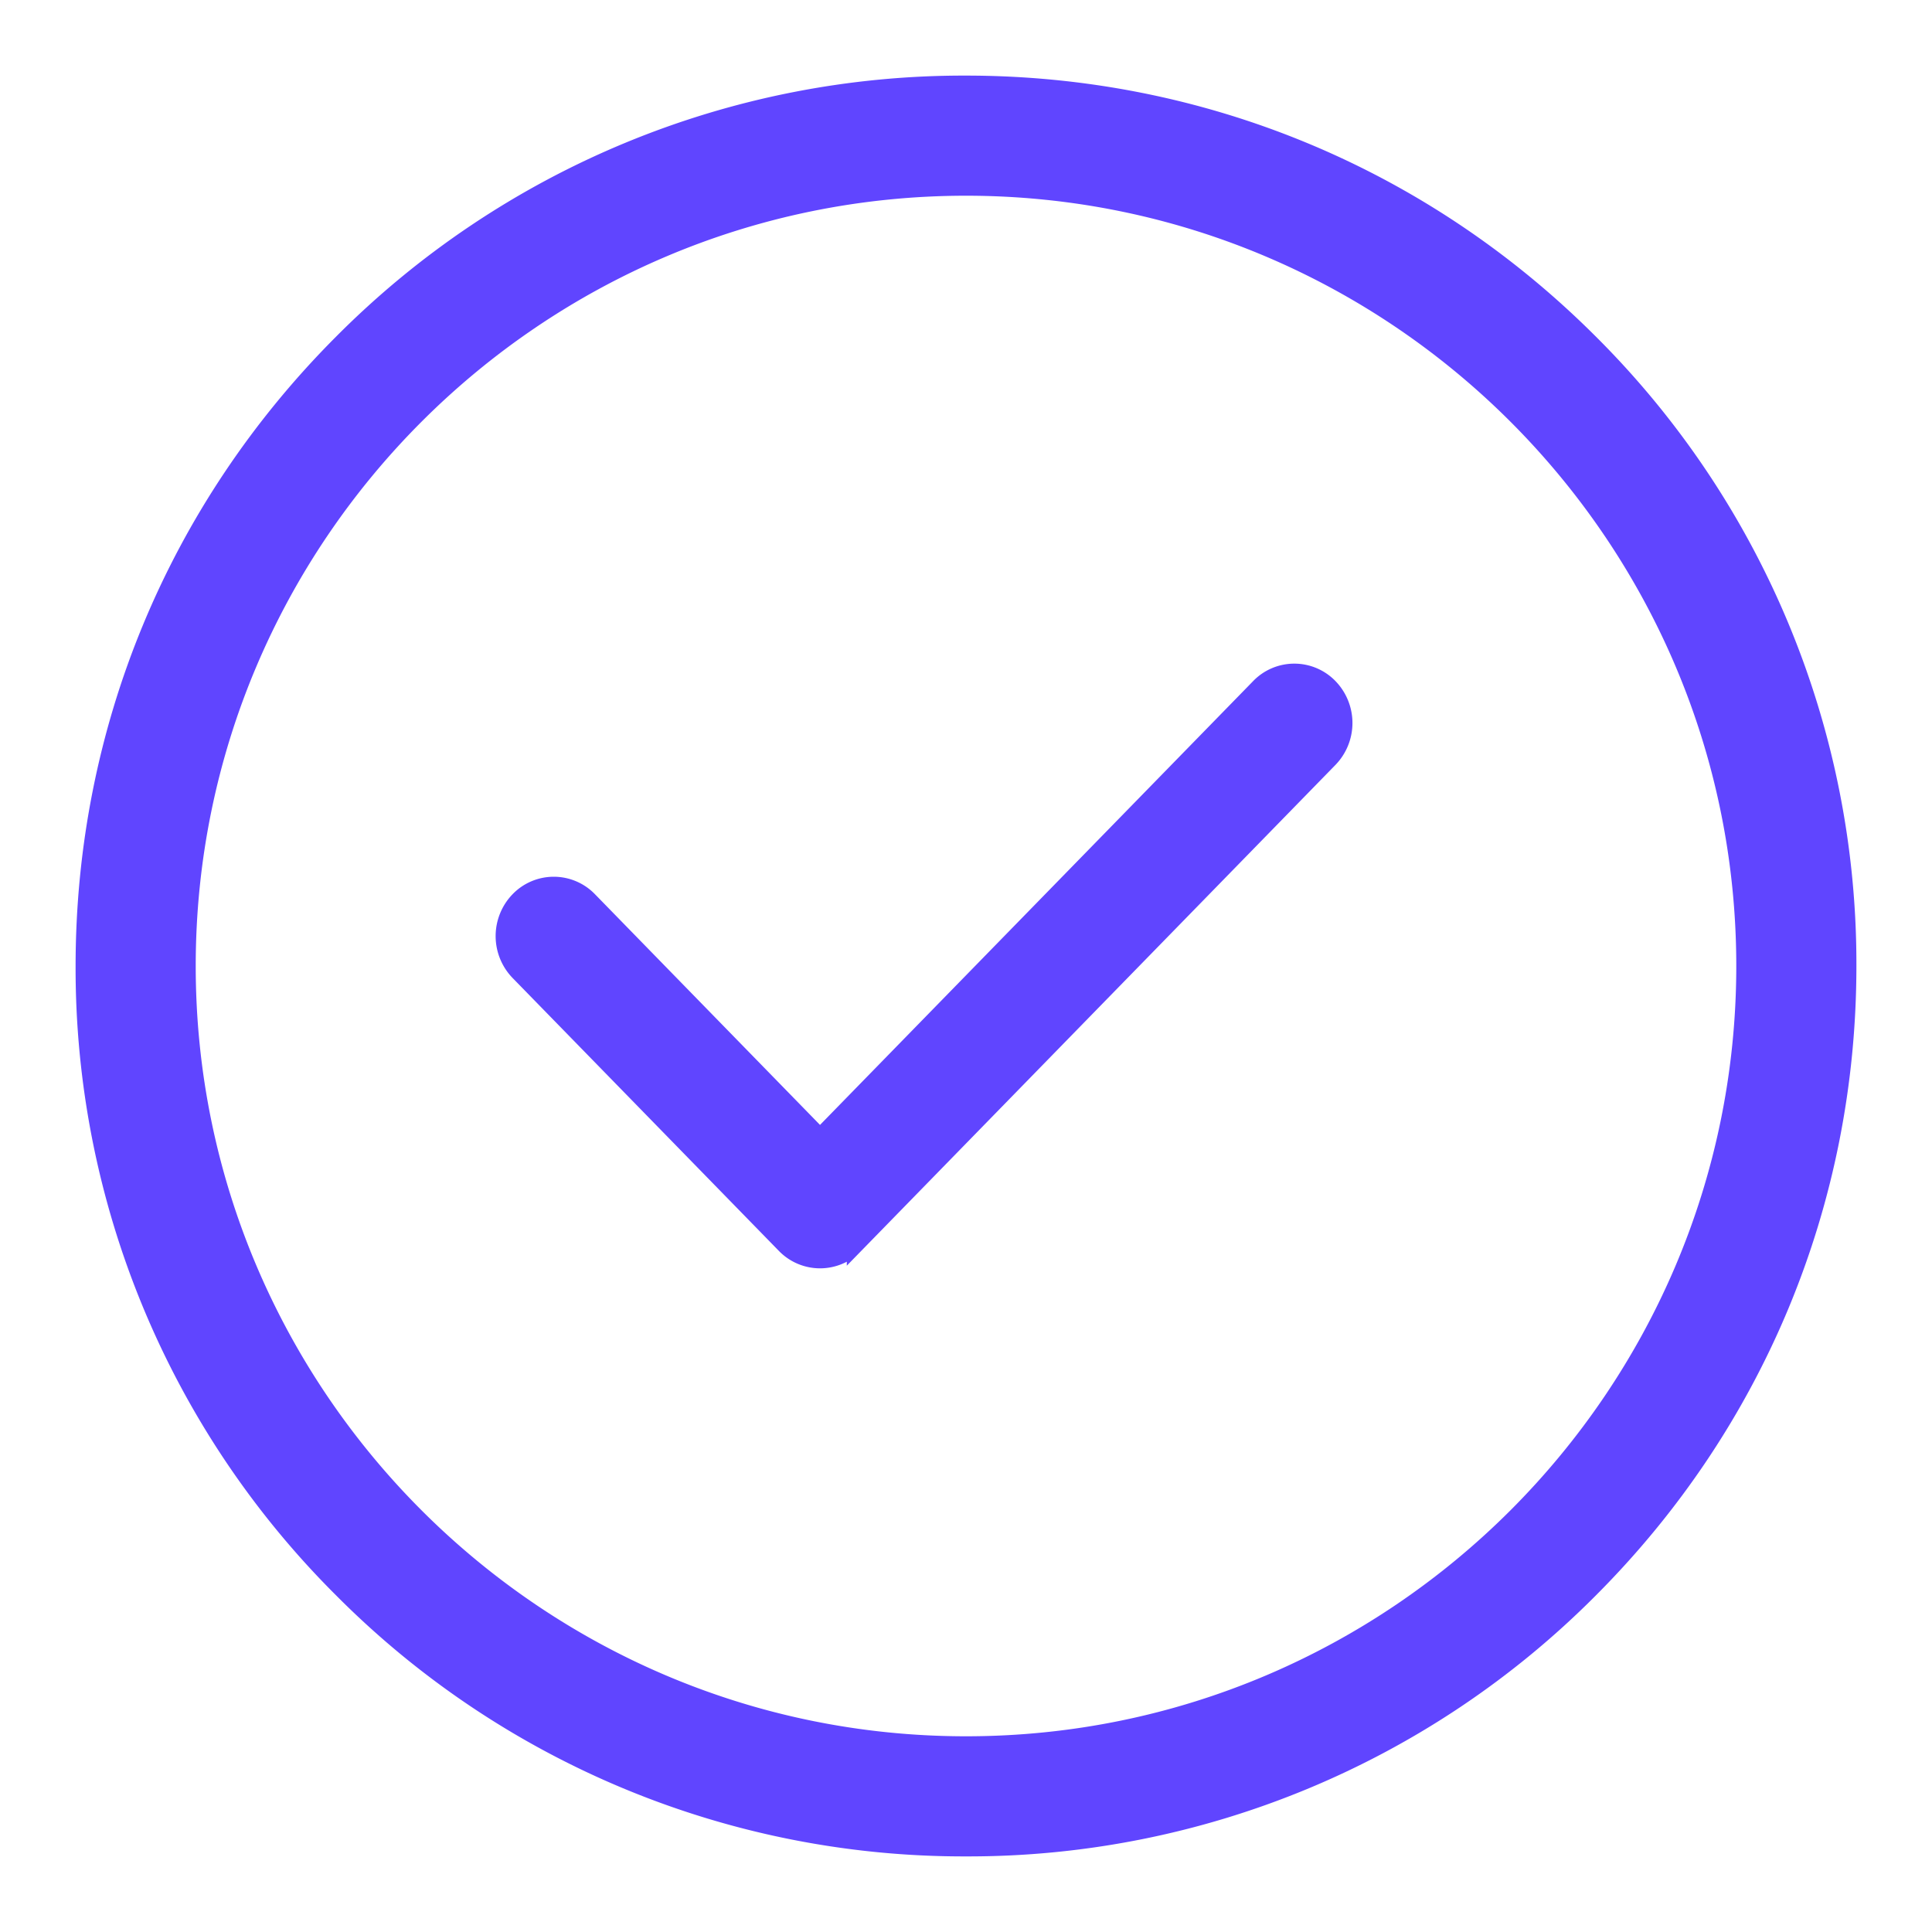 <svg xmlns='http://www.w3.org/2000/svg' width='18' height='18' viewBox='0 0 23 23'><path fill='#6045ff' fill-rule='nonzero' stroke='#6045ff' stroke-width='.2' d='M18.925 4.075A10.431 10.431 0 0 1 22 11.5c0 2.805-1.092 5.441-3.075 7.425A10.431 10.431 0 0 1 11.5 22a10.431 10.431 0 0 1-7.425-3.075A10.431 10.431 0 0 1 1 11.5c0-2.805 1.092-5.441 3.075-7.425A10.431 10.431 0 0 1 11.5 1c2.805 0 5.441 1.092 7.425 3.075zM11.5 20.77c5.111 0 9.27-4.159 9.27-9.27S16.61 2.23 11.5 2.23 2.23 6.39 2.23 11.5s4.159 9.27 9.27 9.27zm4.327-12.592a.617.617 0 0 1 0 .858l-5.646 5.786a.583.583 0 0 1-.837 0l-3.17-3.249a.617.617 0 0 1 0-.858.582.582 0 0 1 .837 0l2.751 2.82 5.228-5.357a.582.582 0 0 1 .837 0z'/></svg>
